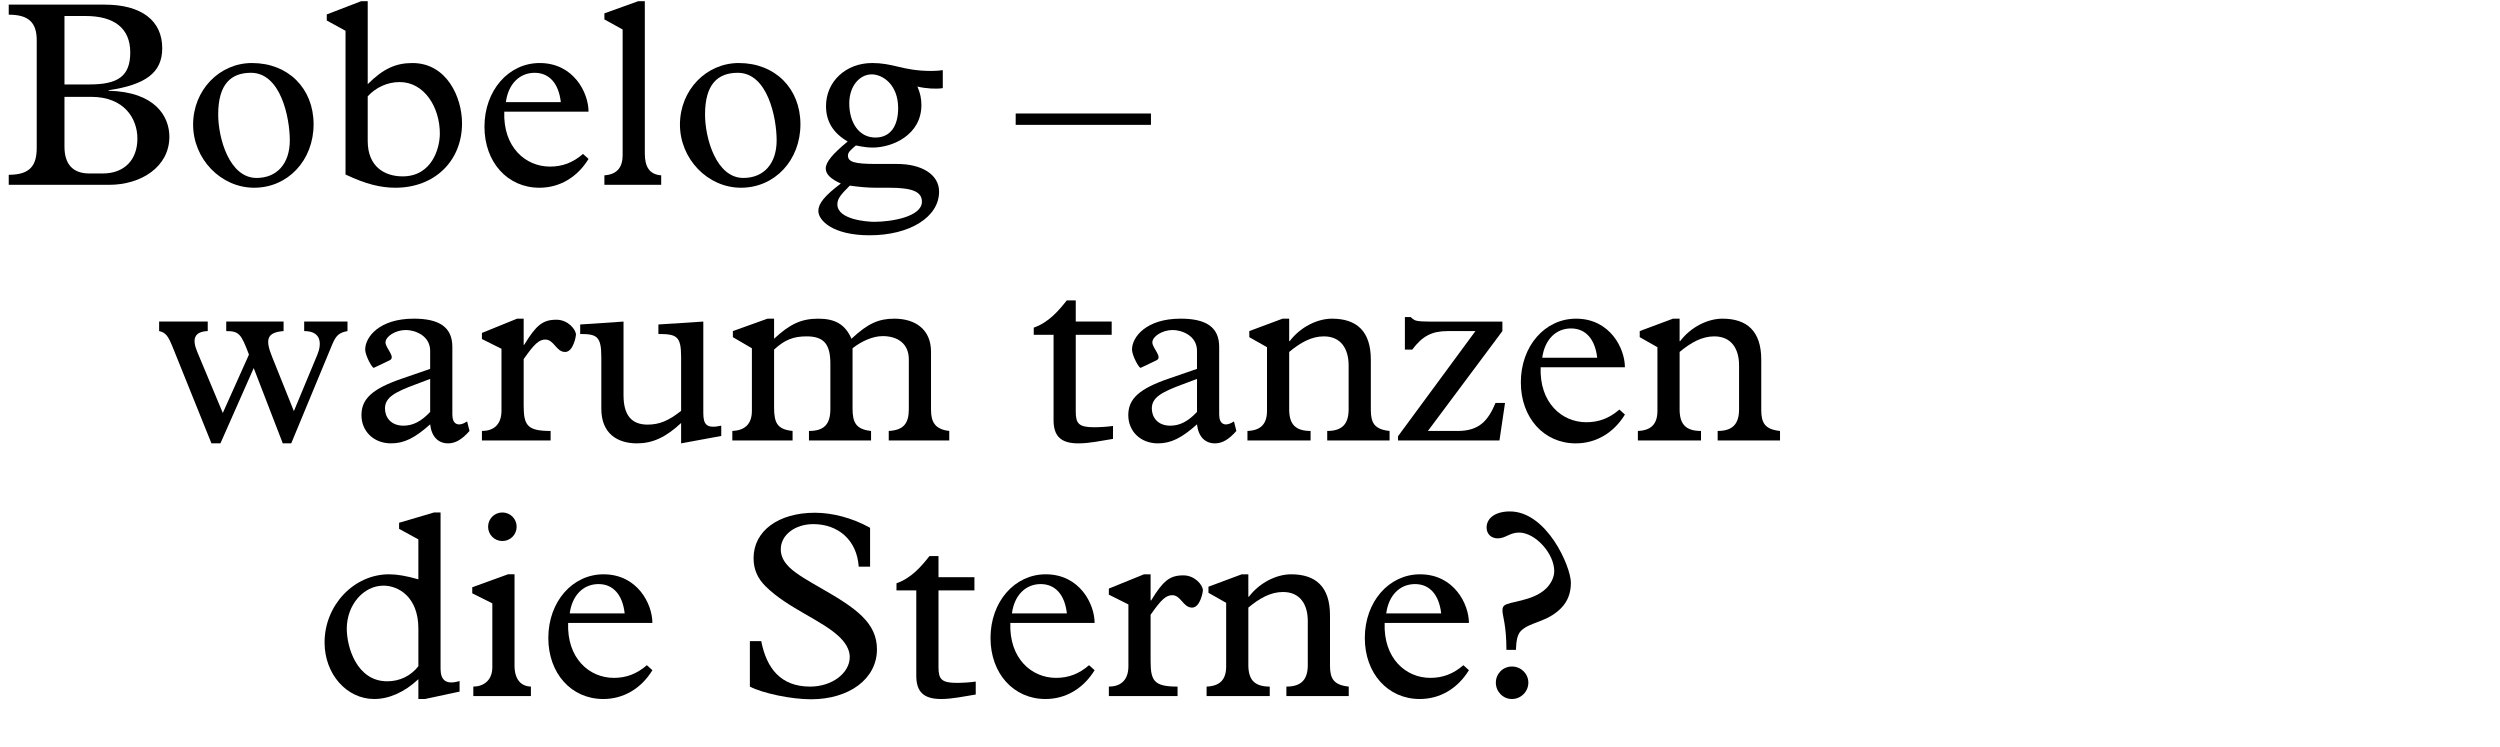 <?xml version="1.0" encoding="UTF-8"?><svg id="a" xmlns="http://www.w3.org/2000/svg" width="103.5mm" height="30.938mm" viewBox="0 0 293.386 87.698"><path d="M4.31,4.731c0-2.078-.93-3.008-3.285-3.008V.543H12.279c4.311,0,6.76,1.861,6.76,5.117,0,2.852-1.922,4.279-6.295,4.93v.062c5.457,.123,7.133,3.008,7.133,5.395,0,3.535-3.318,5.643-7.07,5.643H1.025v-1.178c2.572,0,3.285-1.146,3.285-3.193V4.731Zm6.201,5.178c3.287,0,4.775-.932,4.775-3.752,0-2.854-1.891-4.279-5.24-4.279h-2.48V9.909h2.945Zm-2.945,7.316c0,2.016,.961,3.133,2.915,3.133h1.581c2.512,0,4.062-1.582,4.062-4.094,0-2.326-1.52-4.898-5.426-4.898h-3.133v5.859Z"/><path d="M29.576,7.397c4.248,0,7.225,2.977,7.225,7.193s-3.008,7.441-6.977,7.441c-3.906,0-7.162-3.381-7.162-7.41s3.07-7.225,6.914-7.225Zm.527,13.486c2.418,0,3.906-1.705,3.906-4.402,0-2.666-1.053-7.938-4.557-7.938-2.326,0-3.846,1.303-3.846,4.898,0,2.76,1.303,7.441,4.496,7.441Z"/><path d="M40.548,3.614l-2.201-1.209v-.713L42.379,.141h.775V9.877c1.798-1.799,3.286-2.48,5.24-2.48,4.061,0,5.828,4.061,5.828,7.068,0,4.434-3.225,7.566-7.812,7.566-1.768,0-3.504-.434-5.861-1.551V3.614Zm2.605,12.93c0,3.07,2.046,4.154,4.092,4.154,3.441,0,4.373-3.287,4.373-5.023,0-3.1-1.83-6.045-4.713-6.045-1.428,0-2.791,.619-3.752,1.674v5.24Z"/><path d="M59.179,13.102c-.154,4.154,2.48,6.449,5.365,6.449,1.457,0,2.697-.465,3.875-1.488l.65,.588c-1.332,2.172-3.41,3.381-5.766,3.381-3.752,0-6.449-3.008-6.449-7.162,0-4.248,2.82-7.473,6.479-7.473,3.999,0,5.735,3.504,5.735,5.705h-9.891Zm6.636-1.117c-.248-2.201-1.364-3.441-3.069-3.441-1.799,0-3.102,1.334-3.38,3.441h6.449Z"/><path d="M75.672,18c0,1.551,.527,2.48,1.922,2.574v1.115h-6.666v-1.115c1.551-.094,2.141-1.023,2.141-2.357V3.459l-2.141-1.18v-.713l3.969-1.426h.775V18Z"/><path d="M86.709,7.397c4.248,0,7.225,2.977,7.225,7.193s-3.008,7.441-6.977,7.441c-3.907,0-7.162-3.381-7.162-7.41s3.068-7.225,6.914-7.225Zm.527,13.486c2.418,0,3.906-1.705,3.906-4.402,0-2.666-1.055-7.938-4.559-7.938-2.324,0-3.844,1.303-3.844,4.898,0,2.76,1.302,7.441,4.496,7.441Z"/><path d="M110.641,10.342c-.744,.123-1.984,.062-2.977-.186,.341,.805,.466,1.426,.466,2.17,0,3.504-3.381,4.992-5.736,4.992-.496,0-1.023-.062-1.953-.248-.621,.527-.932,.807-.932,1.178,0,.744,.714,.992,3.287,.992h2.48c2.854,0,4.93,1.209,4.93,3.256,0,2.977-3.441,5.115-8.154,5.115-4.371,0-6.016-1.768-6.016-2.852,0-.869,.714-1.768,2.637-3.225-1.179-.527-1.768-1.086-1.768-1.768,0-.744,.807-1.705,2.573-3.162-1.706-.992-2.542-2.357-2.542-4.156,0-2.852,2.294-5.053,5.426-5.053,1.115,0,2.016,.186,3.039,.434,1.022,.248,2.201,.496,3.906,.496,.559,0,.807-.031,1.333-.094v2.109Zm-7.845,11.689c-.992,0-1.953-.094-3.069-.248-1.054,1.055-1.458,1.52-1.458,2.201,0,1.799,3.504,2.047,4.342,2.047,1.984,0,5.58-.59,5.58-2.357,0-1.178-1.115-1.643-3.844-1.643h-1.551Zm-.062-5.891c1.768,0,2.668-1.365,2.668-3.443,0-2.789-1.83-3.969-3.102-3.969-1.395,0-2.635,1.334-2.635,3.412,0,2.17,1.084,4,3.068,4Z"/><path d="M135.07,13.319v1.334h-15.875v-1.334h15.875Z"/><path d="M26.146,48.465l3.07-6.852c-.898-2.357-1.116-2.76-2.666-2.76v-1.117h6.729v1.117c-1.954,.154-2.172,.961-1.365,2.977l2.574,6.418,2.76-6.635c.496-1.209,.526-2.76-1.551-2.76v-1.117h5.084v1.117c-.961,.186-1.332,.465-1.797,1.582l-4.807,11.596h-.992l-3.41-8.838-3.907,8.838h-1.054l-4.496-11.162c-.59-1.488-.869-1.83-1.644-2.016v-1.117h5.705v1.117c-1.581,.062-1.86,.93-1.24,2.418l3.007,7.193Z"/><path d="M50.482,41.18c0-1.83-1.83-2.451-2.854-2.451-1.209,0-2.387,.744-2.387,1.459,0,.682,1.271,1.736,.465,2.107l-1.829,.869c-.187,.092-1.022-1.459-1.022-2.141,0-1.457,1.643-3.627,5.705-3.627,2.945,0,4.525,.961,4.525,3.316v7.938c0,1.148,.684,1.488,1.736,.807l.279,1.117c-.898,1.023-1.674,1.457-2.512,1.457-1.178,0-1.953-.807-2.107-2.232-1.799,1.611-3.07,2.232-4.59,2.232-2.015,0-3.473-1.396-3.473-3.318s1.303-3.1,4.744-4.279l3.318-1.146v-2.107Zm-1.644,3.906c-2.511,.93-3.659,1.551-3.659,2.852,0,.961,.621,2.016,2.171,2.016,1.116,0,2.077-.496,3.132-1.611v-3.877l-1.644,.621Z"/><path d="M61.455,47.598c0,2.324,.434,2.977,3.162,2.977v1.115h-8.061v-1.115c1.24,0,2.294-.621,2.294-2.389v-7.254l-2.294-1.148v-.713l4.123-1.674h.775v3.068h.062c1.395-2.293,2.17-2.945,3.782-2.945,1.364,0,2.294,1.148,2.294,1.768,0,.156-.31,2.016-1.271,2.016-1.053,0-1.301-1.457-2.324-1.457-.744,0-1.303,.527-2.543,2.295v5.457Z"/><path d="M84.644,51.162l-4.713,.869v-2.389c-1.797,1.676-3.348,2.389-5.178,2.389-2.294,0-4.186-1.148-4.186-4.062v-6.076c0-2.449-.559-2.697-2.48-2.697v-1.117l5.086-.342v8.652c0,2.355,.961,3.441,2.82,3.441,1.365,0,2.449-.436,3.938-1.613v-6.324c0-2.449-.526-2.697-2.666-2.697v-1.117l5.271-.342v10.729c0,1.396,.402,1.861,2.107,1.488v1.209Z"/><path d="M90.842,47.815c0,1.859,.403,2.572,2.171,2.76v1.115h-7.07v-1.115c1.427-.062,2.295-.775,2.295-2.357v-7.348l-2.232-1.303v-.713l4.062-1.457h.774v2.355c1.86-1.736,3.225-2.355,5.179-2.355,2.015,0,3.162,.682,3.906,2.355,1.891-1.768,3.162-2.355,5.023-2.355,2.48,0,4.309,1.271,4.309,3.875v6.822c0,1.488,.527,2.293,2.141,2.48v1.115h-7.102v-1.115c1.705-.094,2.357-.838,2.357-2.574v-5.828c0-1.861-1.334-2.729-3.07-2.729-1.178,0-2.512,.619-3.535,1.426v7.068c0,1.645,.404,2.449,2.172,2.637v1.115h-7.287v-1.115c1.768,0,2.512-.775,2.512-2.574v-5.332c0-2.295-.775-3.195-2.791-3.195-1.551,0-2.573,.404-3.813,1.551v6.791Z"/><path d="M126.244,48.28c0,1.426,.342,1.859,2.17,1.859,.621,0,1.645-.061,2.202-.154v1.52c-1.364,.217-2.759,.527-4.062,.527-2.047,0-2.914-.838-2.914-2.729v-10.016h-2.326v-.836c1.768-.621,2.914-1.984,3.875-3.195h1.055v2.48h4.217v1.551h-4.217v8.992Z"/><path d="M140.474,41.18c0-1.83-1.83-2.451-2.854-2.451-1.209,0-2.387,.744-2.387,1.459,0,.682,1.271,1.736,.465,2.107l-1.83,.869c-.186,.092-1.023-1.459-1.023-2.141,0-1.457,1.645-3.627,5.705-3.627,2.946,0,4.527,.961,4.527,3.316v7.938c0,1.148,.682,1.488,1.736,.807l.279,1.117c-.898,1.023-1.674,1.457-2.512,1.457-1.178,0-1.953-.807-2.107-2.232-1.799,1.611-3.07,2.232-4.59,2.232-2.016,0-3.473-1.396-3.473-3.318s1.303-3.1,4.744-4.279l3.318-1.146v-2.107Zm-1.645,3.906c-2.512,.93-3.658,1.551-3.658,2.852,0,.961,.62,2.016,2.17,2.016,1.117,0,2.078-.496,3.133-1.611v-3.877l-1.645,.621Z"/><path d="M151.291,48.032c0,1.705,.684,2.543,2.512,2.543v1.115h-7.41v-1.115c1.551-.062,2.295-.807,2.295-2.357v-7.473l-2.078-1.178v-.713l3.907-1.457h.774v2.635h.062c1.271-1.674,3.256-2.635,4.961-2.635,2.884,0,4.559,1.457,4.559,4.805v5.893c0,1.549,.434,2.293,2.201,2.48v1.115h-7.318v-1.115c1.799,0,2.512-.869,2.512-2.543v-5.146c0-1.953-.898-3.412-2.914-3.412-1.426,0-2.729,.715-4.062,1.83v6.729Z"/><path d="M167.566,50.575h3.504c2.604,0,3.597-1.303,4.434-3.287h1.117l-.652,4.402h-11.906v-.496l9.086-12.34h-3.256c-1.861,0-2.977,.59-4.155,2.17h-.868v-3.812h.682c.248,.217,.404,.371,.713,.434,.311,.062,.744,.092,1.458,.092h8.589v1.117l-8.744,11.721Z"/><path d="M180.802,43.102c-.154,4.154,2.48,6.449,5.365,6.449,1.457,0,2.697-.465,3.875-1.488l.65,.588c-1.332,2.172-3.41,3.381-5.766,3.381-3.752,0-6.449-3.008-6.449-7.162,0-4.248,2.82-7.473,6.479-7.473,3.999,0,5.735,3.504,5.735,5.705h-9.891Zm6.636-1.117c-.248-2.201-1.364-3.441-3.069-3.441-1.799,0-3.102,1.334-3.38,3.441h6.449Z"/><path d="M197.109,48.032c0,1.705,.682,2.543,2.512,2.543v1.115h-7.41v-1.115c1.551-.062,2.295-.807,2.295-2.357v-7.473l-2.078-1.178v-.713l3.906-1.457h.775v2.635h.062c1.271-1.674,3.256-2.635,4.961-2.635,2.883,0,4.558,1.457,4.558,4.805v5.893c0,1.549,.435,2.293,2.202,2.48v1.115h-7.318v-1.115c1.799,0,2.512-.869,2.512-2.543v-5.146c0-1.953-.898-3.412-2.914-3.412-1.427,0-2.729,.715-4.062,1.83v6.729Z"/><path d="M49.099,63.303l-2.264-1.24v-.713l4.093-1.209h.774v18.355c0,1.365,.684,1.891,2.232,1.426v1.24l-4.061,.869h-.775v-2.326c-1.613,1.52-3.441,2.326-5.178,2.326-3.256,0-5.83-2.945-5.83-6.635,0-4.373,3.441-8,7.566-8,.961,0,2.016,.186,3.441,.588v-4.682Zm0,10.48c0-3.783-2.388-5.055-4.094-5.055-2.355,0-4.309,2.264-4.309,5.055,0,2.17,1.178,6.17,4.744,6.17,1.457,0,2.759-.619,3.658-1.768v-4.402Z"/><path d="M57.777,70.807l-2.356-1.178v-.713l4.187-1.52h.774v10.697c0,1.705,.806,2.449,1.923,2.48v1.115h-6.76v-1.115c1.178,0,2.232-.713,2.232-2.264v-7.504Zm1.178-10.666c.931,0,1.675,.744,1.675,1.674s-.744,1.676-1.675,1.676-1.674-.744-1.674-1.676,.744-1.674,1.674-1.674Z"/><path d="M66.673,73.102c-.154,4.154,2.48,6.449,5.365,6.449,1.457,0,2.697-.465,3.875-1.488l.65,.588c-1.332,2.172-3.41,3.381-5.766,3.381-3.752,0-6.449-3.008-6.449-7.162,0-4.248,2.82-7.473,6.479-7.473,3.999,0,5.735,3.504,5.735,5.705h-9.891Zm6.636-1.117c-.248-2.201-1.364-3.441-3.069-3.441-1.799,0-3.102,1.334-3.38,3.441h6.449Z"/><path d="M88.002,75.241h1.333c.62,3.193,2.294,5.334,5.735,5.334,2.574,0,4.652-1.582,4.652-3.473,0-.559-.218-1.365-1.117-2.264-2.016-2.016-6.17-3.441-8.774-6.047-.868-.867-1.396-1.891-1.396-3.287,0-3.193,2.914-5.332,7.193-5.332,2.078,0,4.434,.619,6.48,1.768v4.557h-1.334c-.217-3.162-2.449-4.99-5.332-4.99-2.14,0-3.814,1.27-3.814,2.945,0,.775,.311,1.426,.992,2.107,1.645,1.645,6.264,3.473,8.59,5.799,1.115,1.115,1.705,2.324,1.705,3.844,0,3.441-3.225,5.861-7.752,5.861-2.264,0-5.611-.684-7.162-1.488v-5.334Z"/><path d="M110.136,78.28c0,1.426,.341,1.859,2.17,1.859,.621,0,1.644-.061,2.201-.154v1.52c-1.363,.217-2.76,.527-4.061,.527-2.047,0-2.916-.838-2.916-2.729v-10.016h-2.324v-.836c1.768-.621,2.914-1.984,3.875-3.195h1.055v2.48h4.217v1.551h-4.217v8.992Z"/><path d="M118.568,73.102c-.156,4.154,2.48,6.449,5.363,6.449,1.457,0,2.697-.465,3.876-1.488l.651,.588c-1.334,2.172-3.41,3.381-5.768,3.381-3.752,0-6.449-3.008-6.449-7.162,0-4.248,2.822-7.473,6.48-7.473,4,0,5.736,3.504,5.736,5.705h-9.891Zm6.635-1.117c-.248-2.201-1.364-3.441-3.07-3.441-1.797,0-3.1,1.334-3.379,3.441h6.449Z"/><path d="M135.029,77.598c0,2.324,.434,2.977,3.162,2.977v1.115h-8.062v-1.115c1.24,0,2.294-.621,2.294-2.389v-7.254l-2.294-1.148v-.713l4.124-1.674h.775v3.068h.062c1.396-2.293,2.171-2.945,3.782-2.945,1.365,0,2.295,1.148,2.295,1.768,0,.156-.311,2.016-1.271,2.016-1.055,0-1.303-1.457-2.325-1.457-.744,0-1.302,.527-2.542,2.295v5.457Z"/><path d="M146.498,78.032c0,1.705,.684,2.543,2.512,2.543v1.115h-7.41v-1.115c1.551-.062,2.295-.807,2.295-2.357v-7.473l-2.078-1.178v-.713l3.907-1.457h.774v2.635h.062c1.271-1.674,3.256-2.635,4.961-2.635,2.884,0,4.559,1.457,4.559,4.805v5.893c0,1.549,.434,2.293,2.201,2.48v1.115h-7.318v-1.115c1.799,0,2.512-.869,2.512-2.543v-5.146c0-1.953-.898-3.412-2.914-3.412-1.426,0-2.729,.715-4.062,1.83v6.729Z"/><path d="M162.494,73.102c-.154,4.154,2.48,6.449,5.363,6.449,1.458,0,2.698-.465,3.877-1.488l.65,.588c-1.333,2.172-3.41,3.381-5.768,3.381-3.751,0-6.449-3.008-6.449-7.162,0-4.248,2.822-7.473,6.48-7.473,4,0,5.736,3.504,5.736,5.705h-9.891Zm6.635-1.117c-.248-2.201-1.363-3.441-3.068-3.441-1.799,0-3.102,1.334-3.381,3.441h6.449Z"/><path d="M176.785,76.264c0-2.945-.465-3.969-.465-4.619,0-.248,.031-.404,.186-.559,.527-.527,3.41-.496,4.961-2.047,.559-.559,.93-1.303,.93-2.016,0-2.076-2.232-4.525-4.123-4.525-1.116,0-1.582,.682-2.512,.682-.775,0-1.303-.527-1.303-1.271,0-1.146,1.086-1.891,2.729-1.891,4.342,0,7.163,6.479,7.163,8.371,0,1.146-.341,2.17-1.179,3.008-1.643,1.643-3.627,1.58-4.682,2.635-.434,.434-.559,1.24-.589,2.232h-1.116Zm2.574,3.846c0,1.053-.869,1.922-1.924,1.922s-1.891-.869-1.891-1.922,.838-1.893,1.891-1.893,1.924,.838,1.924,1.893Z"/></svg>